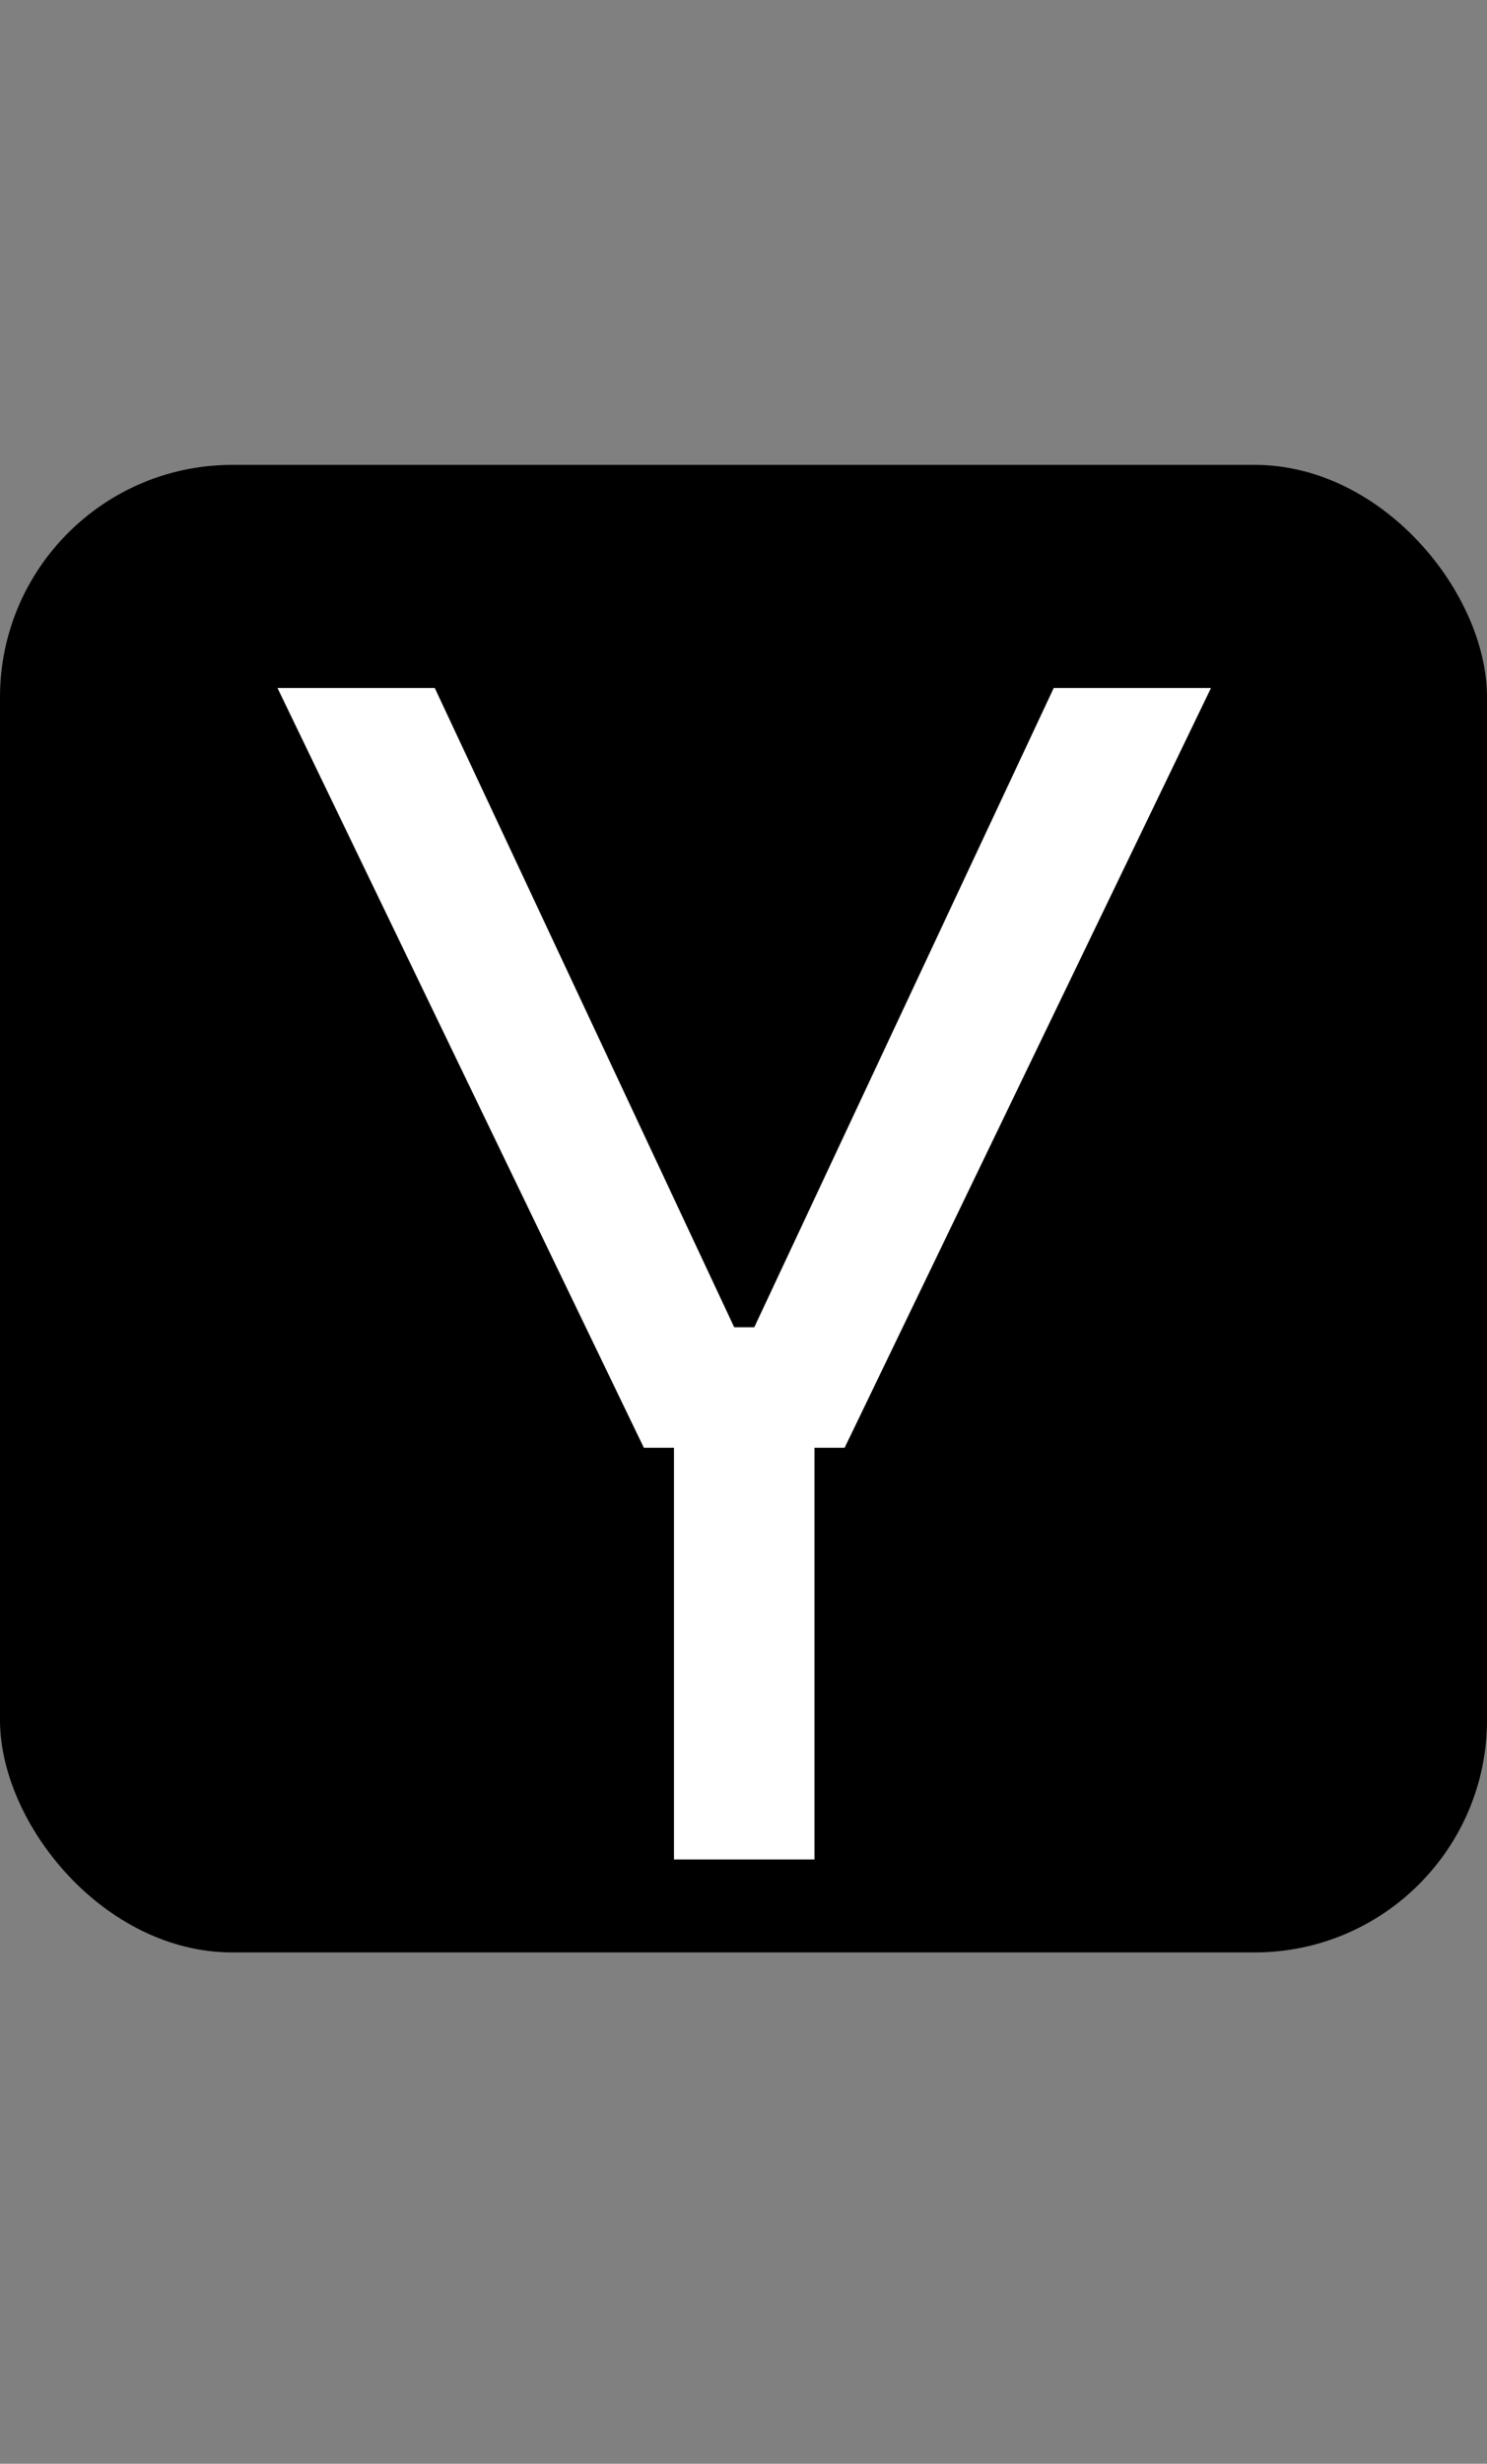 <svg width="32" height="53" viewBox="0 0 32 53" fill="none" xmlns="http://www.w3.org/2000/svg">
	<rect x="0" y="0" width="32" height="53" fill="#808080" stroke="none"/>
	<style>
		.favicon-fill {
			fill: #000;
		}
		.favicon-logo {
			fill: #fff;
		}
		@media (prefers-color-scheme: dark) {
			.favicon-fill {
				fill: #fff;
			}
			.favicon-logo {
				fill: #000;
			}
		}
	</style>
	<rect class="favicon-fill" y="10" width="32" height="32" rx="5" />
	<path class="favicon-logo" d="M14.504 40V31.144H13.856L5.972 14.8H9.356L15.8 28.552H16.232L22.676 14.8H26.06L18.176 31.144H17.528V40H14.504Z"/>
</svg>
